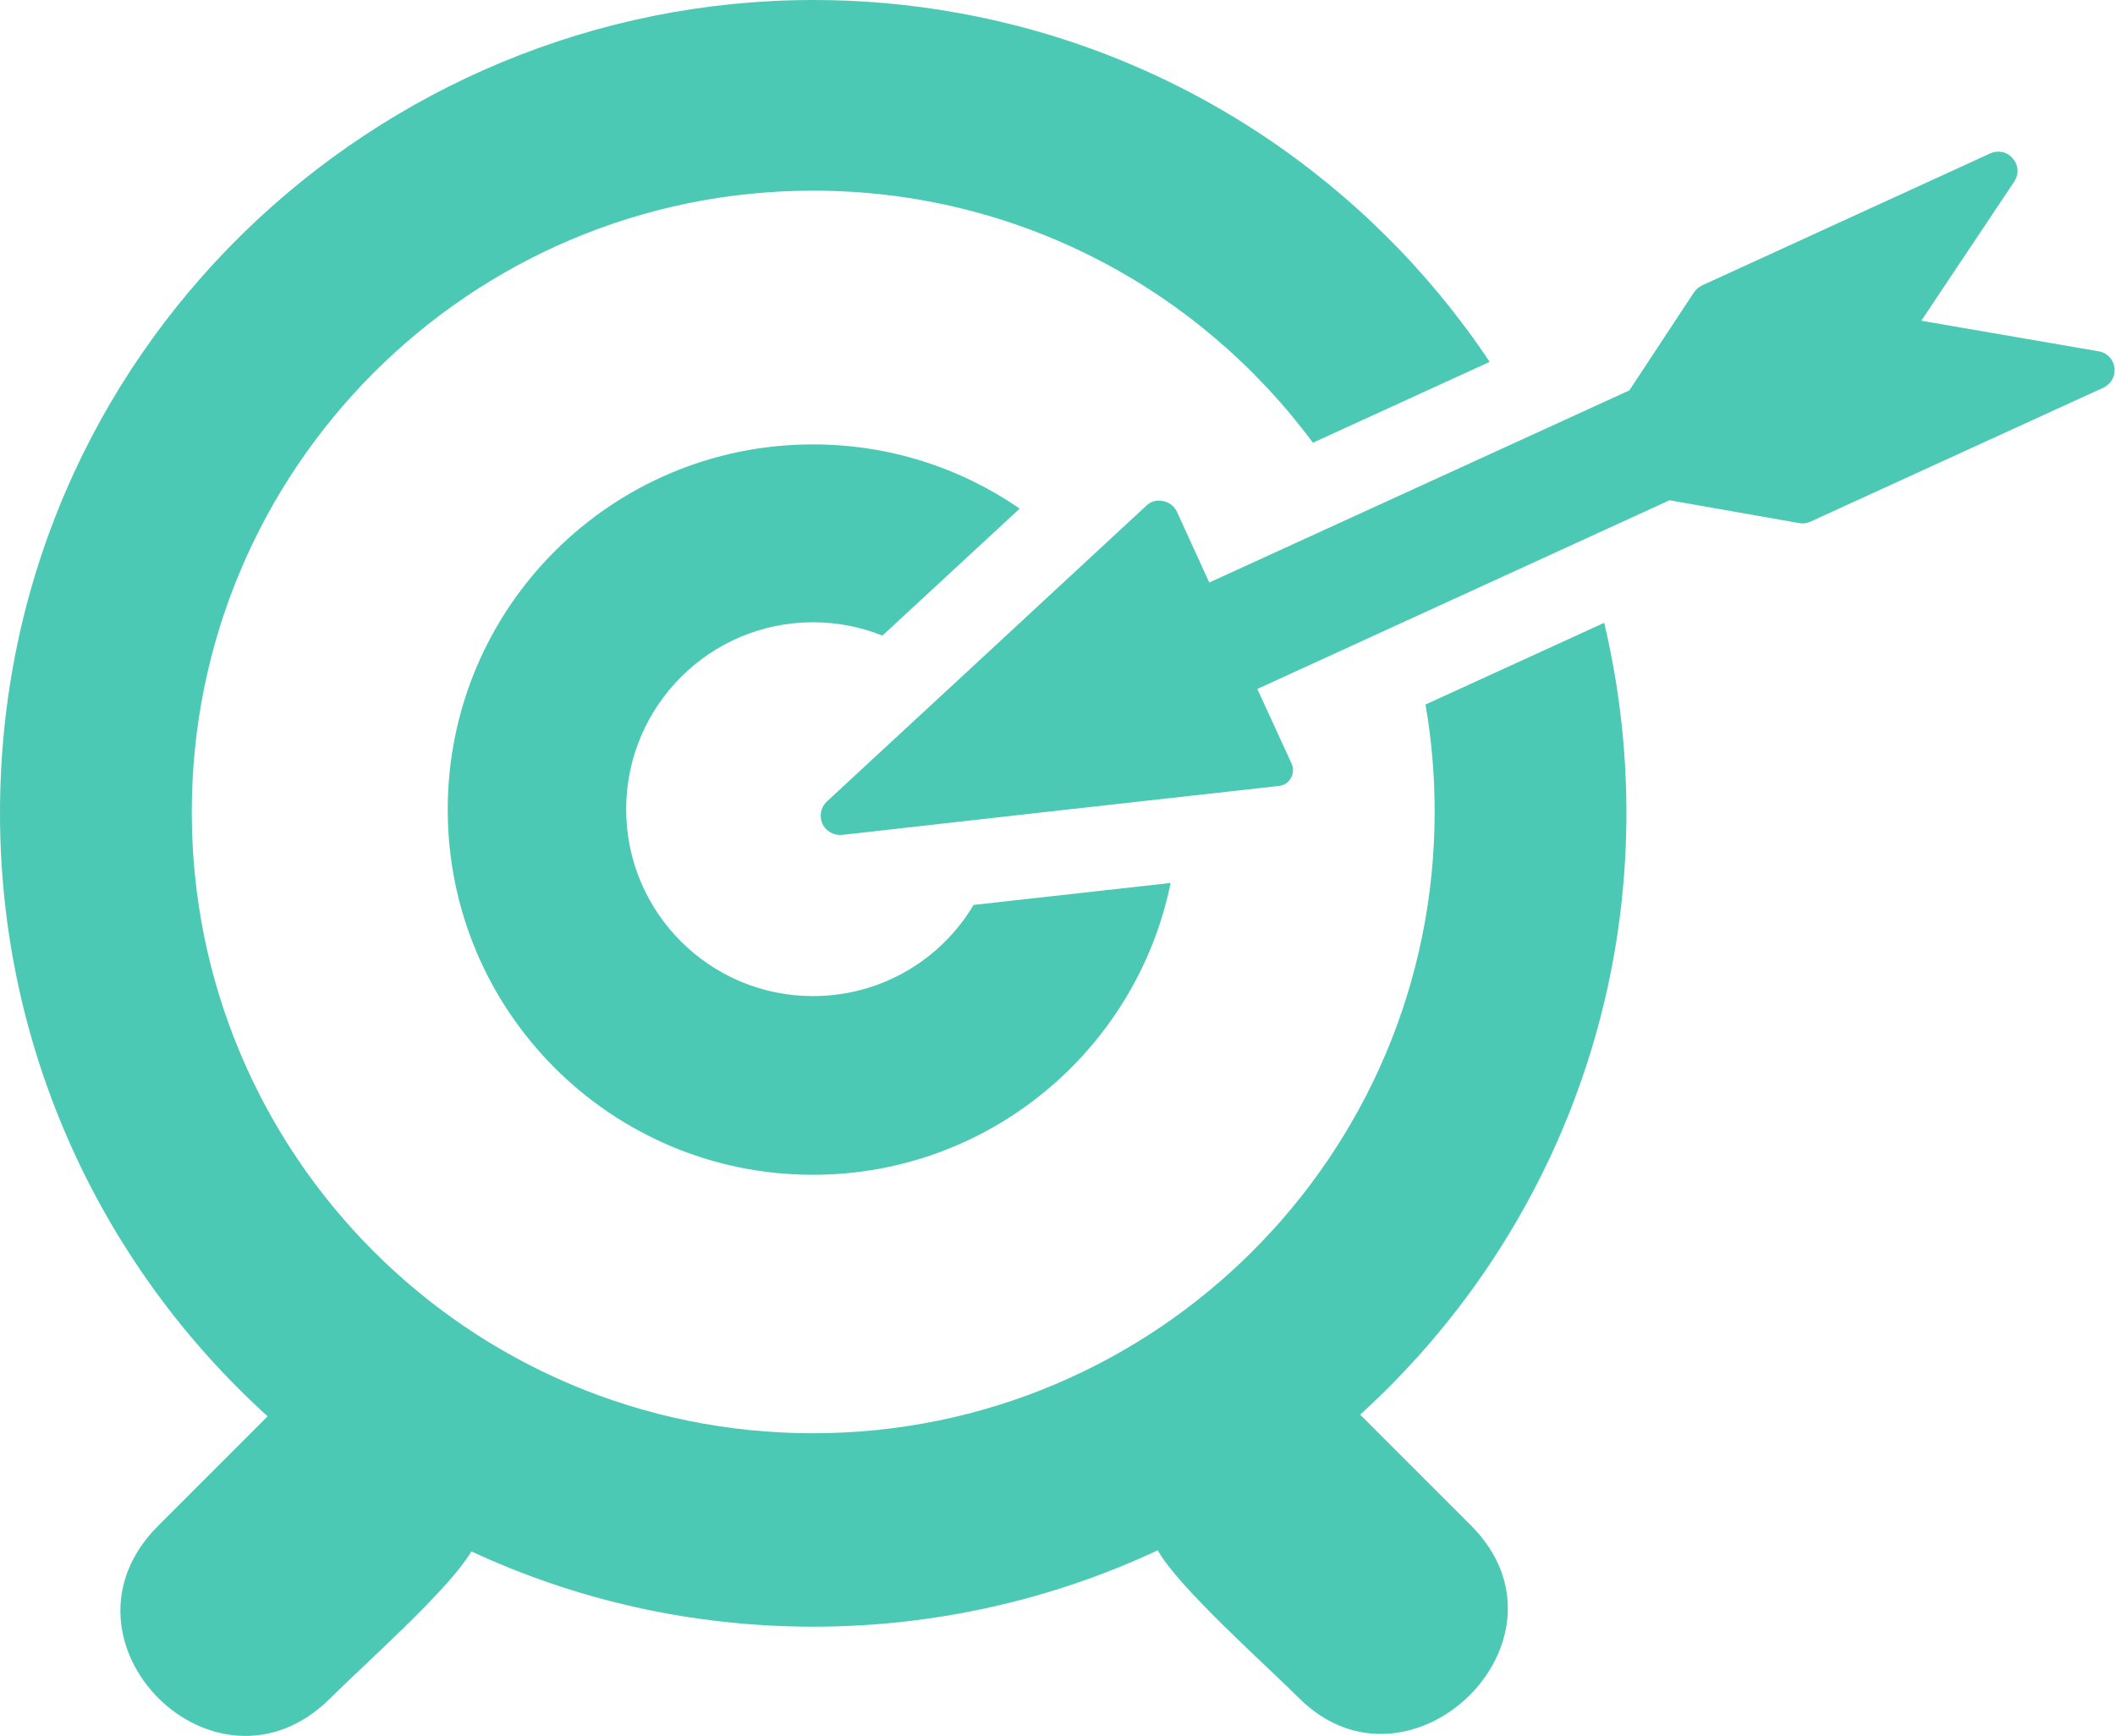 <?xml version="1.0" encoding="UTF-8"?><svg id="_圖層_2" xmlns="http://www.w3.org/2000/svg" viewBox="0 0 76.1 62.46"><defs><style>.cls-1{fill:#4bc9b4;fill-rule:evenodd;}</style></defs><path class="cls-1" d="m58.63,14.04l2.32-3.52c.08-.11.17-.19.29-.25l10.37-4.75c.29-.13.61-.06.81.18.21.24.23.57.05.84l-3.34,5,6.38,1.1c.31.05.53.29.57.59.04.31-.12.59-.4.72l-10.54,4.82c-.13.06-.26.08-.41.05l-4.66-.82-14.83,6.79,1.23,2.68c.08.17.07.36-.02.52-.09.17-.25.27-.44.29-5.24.58-10.48,1.17-15.71,1.76-.3.03-.58-.13-.71-.4-.12-.28-.06-.59.16-.8,3.83-3.54,7.66-7.09,11.49-10.64.16-.16.38-.22.61-.17.22.04.4.18.5.39l1.16,2.54,15.13-6.92h0Zm-29.38,1.95c-7.26,0-13.14,5.88-13.14,13.14s5.88,13.14,13.14,13.14c6.35,0,11.65-4.51,12.87-10.5l-7.09.79c-1.17,1.97-3.32,3.28-5.78,3.28-3.71,0-6.72-3.01-6.72-6.72s3.01-6.73,6.72-6.73c.89,0,1.73.17,2.5.48l4.94-4.57c-2.12-1.46-4.68-2.31-7.44-2.31h0Zm12.4,39.78c.75,1.35,3.85,4.09,5.08,5.32,3.99,3.99,10.28-2.11,6.2-6.2l-3.99-3.99c5.88-5.35,9.58-13.07,9.58-21.65,0-2.36-.28-4.65-.8-6.84l-6.43,2.94c.22,1.25.33,2.55.33,3.86,0,12.35-10.02,22.36-22.37,22.36S6.9,41.57,6.9,29.22,16.91,6.86,29.26,6.86c7.37,0,13.91,3.57,17.98,9.07l6.36-2.91C49.27,6.53,42.41,1.88,34.44.46c-1.71-.31-3.44-.46-5.17-.46C13.54,0,0,12.66,0,29.26c0,8.6,3.72,16.35,9.63,21.7l-3.94,3.94c-4.12,4.12,2.06,10.33,6.2,6.2,1.24-1.24,4.29-3.93,5.07-5.28,3.74,1.74,7.91,2.71,12.31,2.71s8.63-.99,12.39-2.75Z"/></svg>